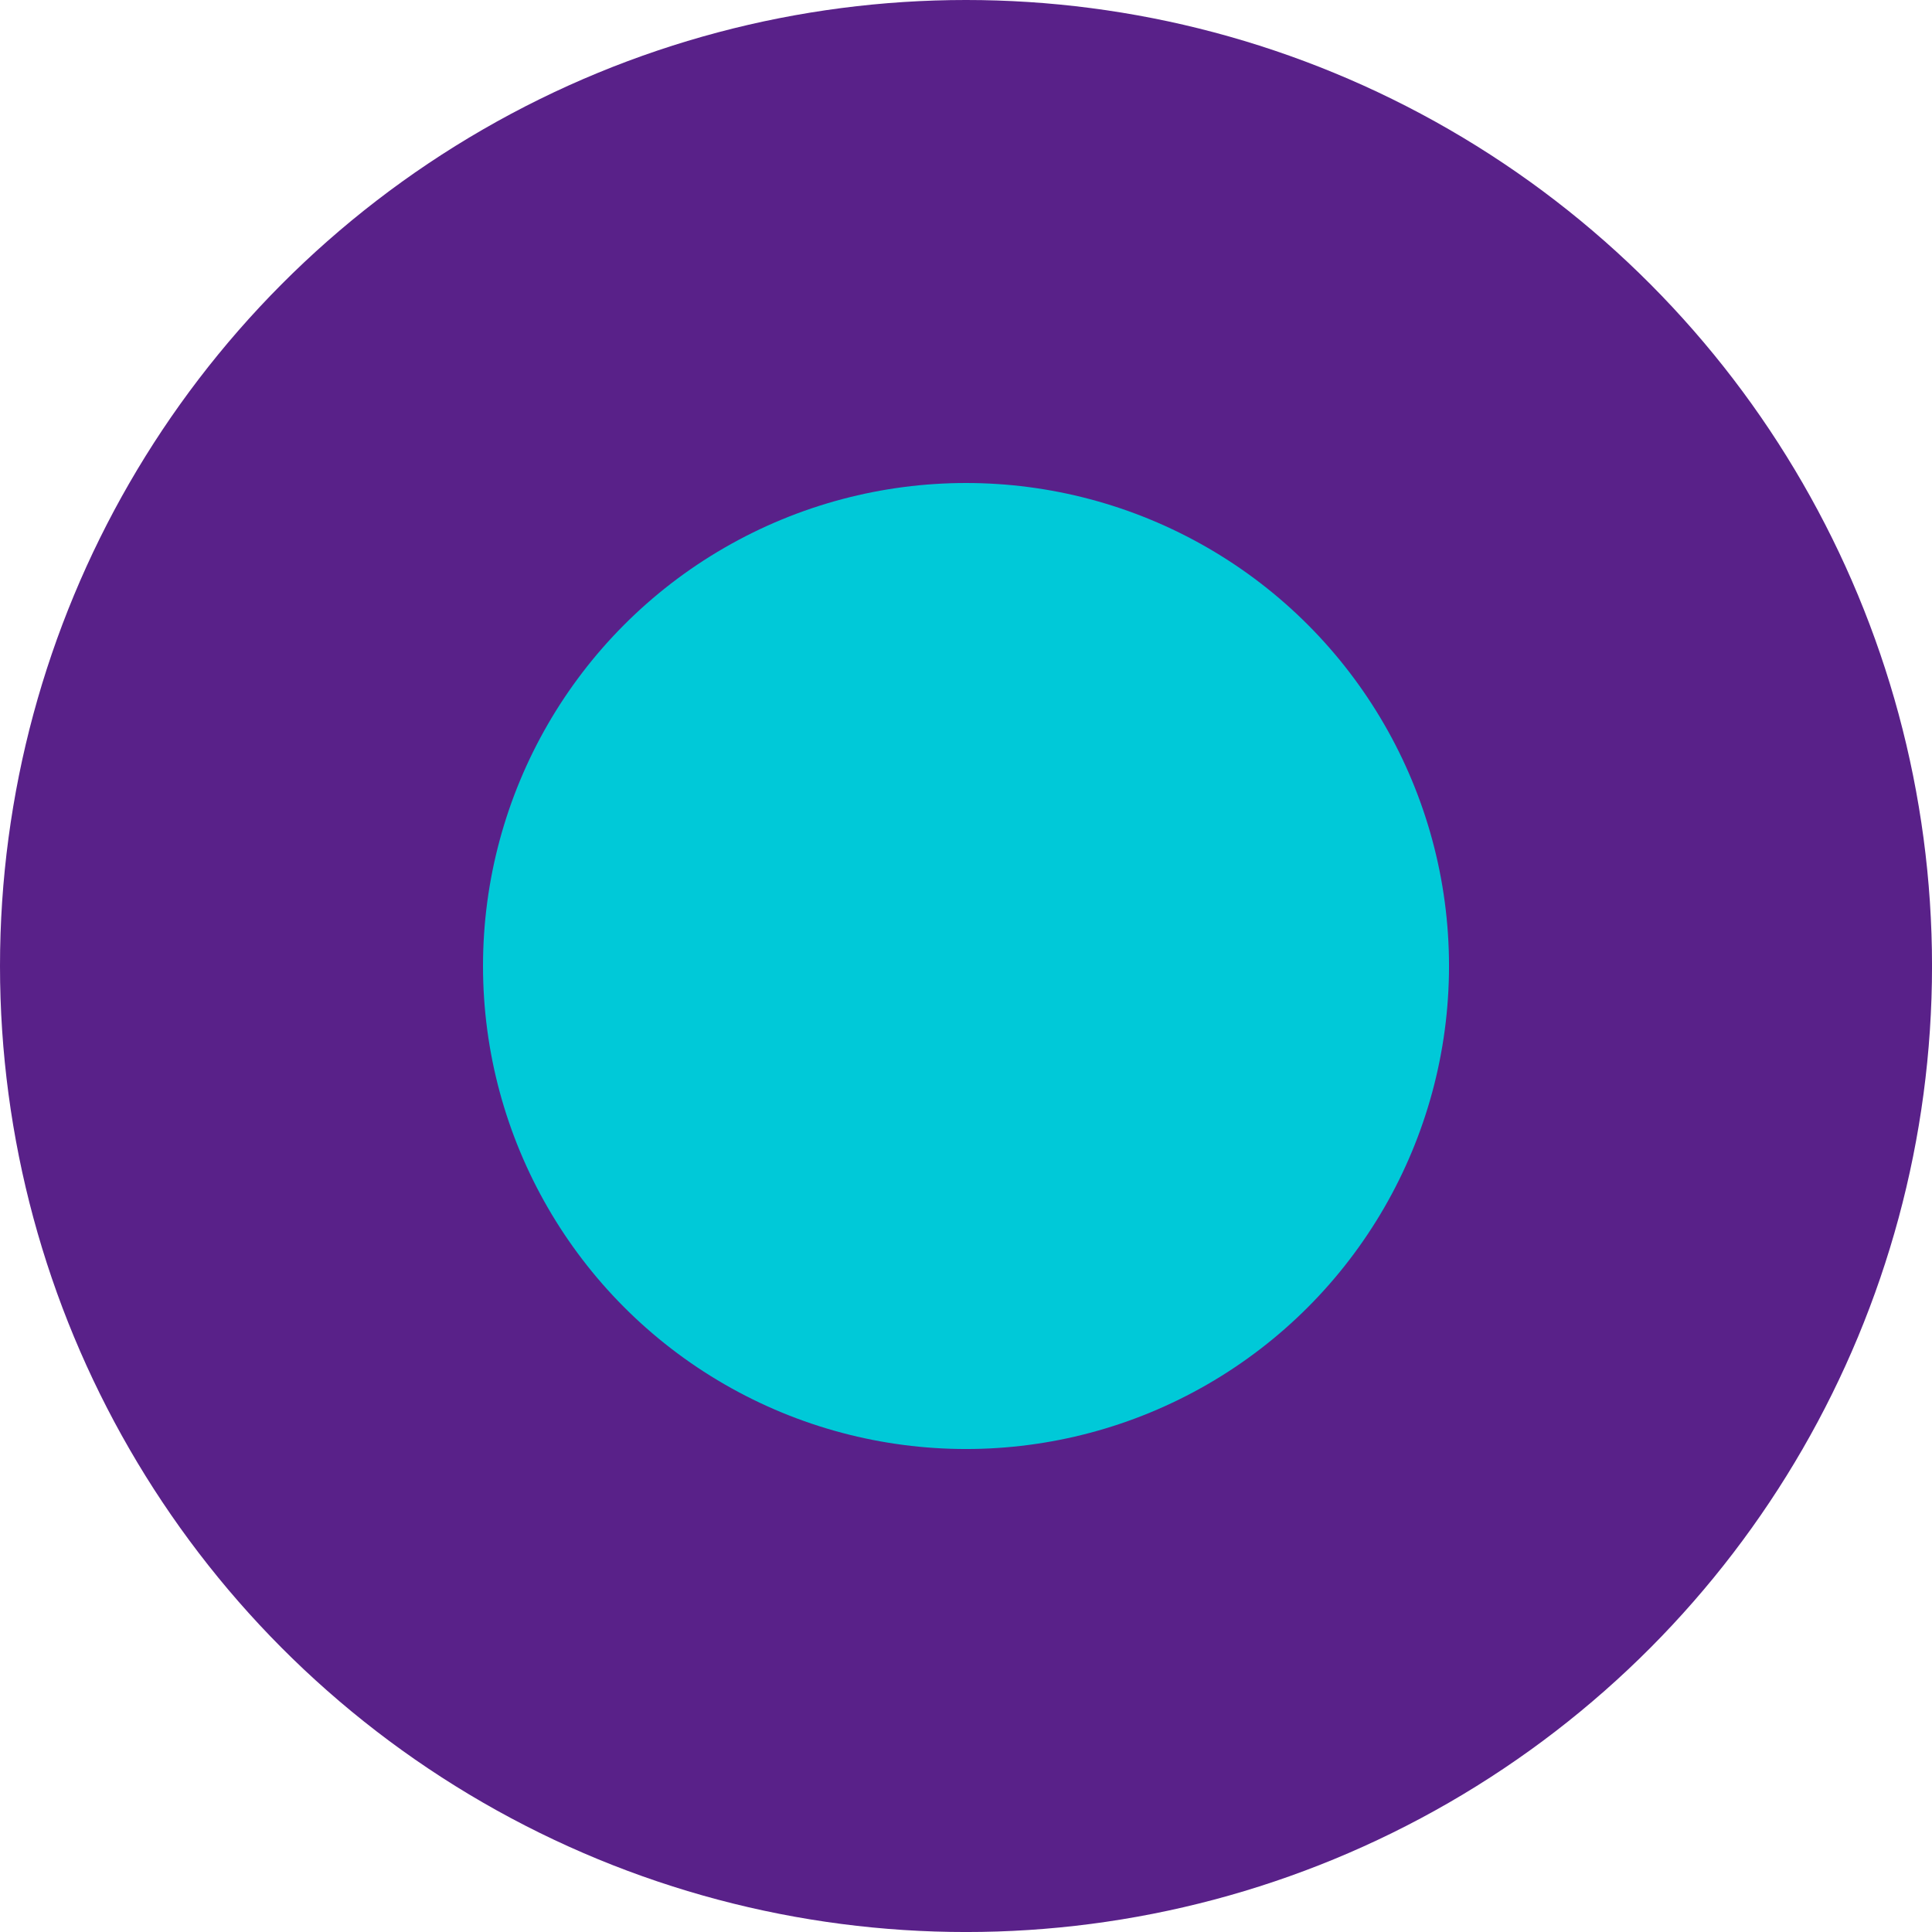 <!-- Generator: Adobe Illustrator 23.0.1, SVG Export Plug-In  -->
<svg version="1.1" xmlns="http://www.w3.org/2000/svg" xmlns:xlink="http://www.w3.org/1999/xlink" x="0px" y="0px"
	 width="85.039px" height="85.039px" viewBox="0 0 85.039 85.039" style="enable-background:new 0 0 85.039 85.039;"
	 xml:space="preserve">
<style type="text/css">
	.st0{fill:#592189;}
	.st1{fill:#00C9D8;}
</style>
<defs>
</defs>
<circle class="st0" cx="42.52" cy="42.52" r="42.52"/>
<circle class="st1" cx="42.52" cy="42.52" r="21.26"/>
</svg>